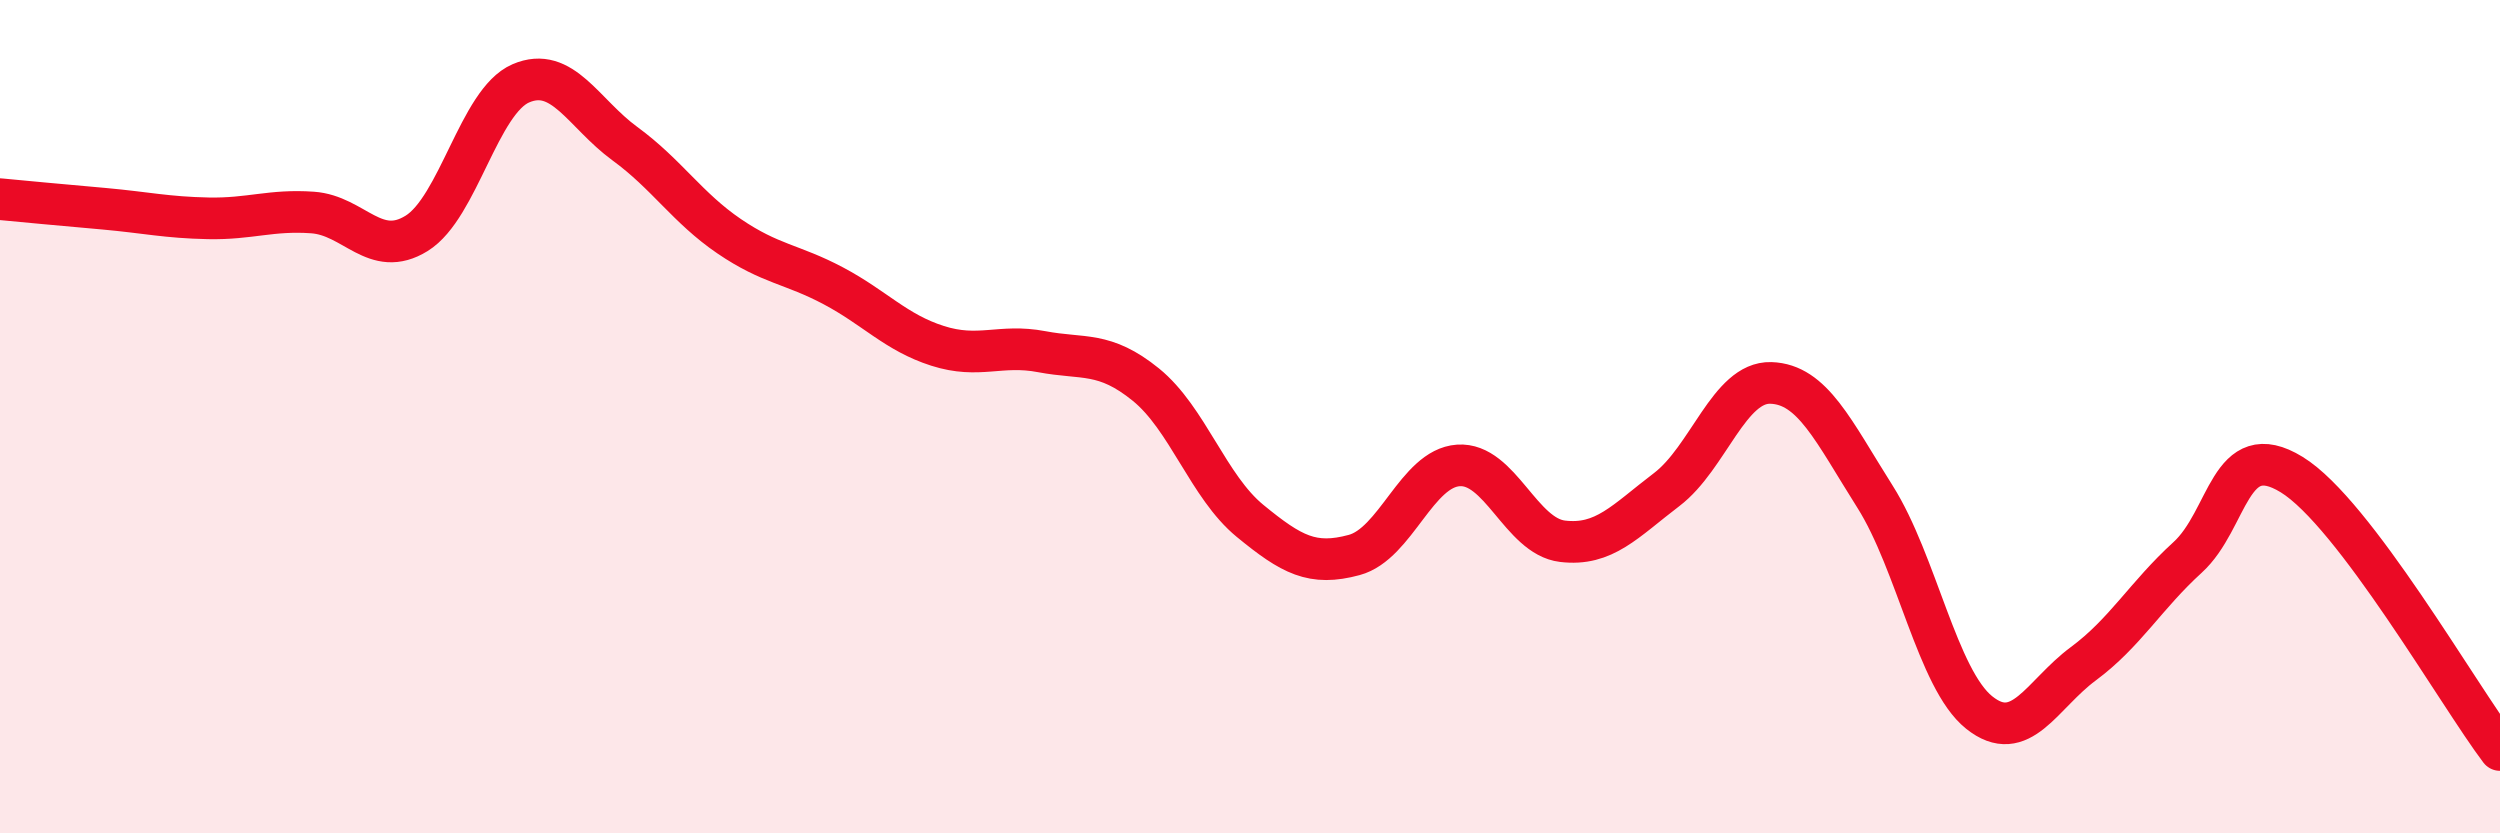 
    <svg width="60" height="20" viewBox="0 0 60 20" xmlns="http://www.w3.org/2000/svg">
      <path
        d="M 0,4.78 C 0.5,4.83 1.5,4.92 2.5,5.01 C 3.5,5.1 4,5.22 5,5.24 C 6,5.26 6.5,5.03 7.5,5.1 C 8.5,5.17 9,6.22 10,5.6 C 11,4.98 11.5,2.43 12.5,2 C 13.5,1.57 14,2.72 15,3.45 C 16,4.18 16.5,4.99 17.5,5.67 C 18.5,6.35 19,6.33 20,6.86 C 21,7.39 21.5,7.98 22.5,8.3 C 23.5,8.62 24,8.25 25,8.44 C 26,8.63 26.5,8.42 27.5,9.23 C 28.5,10.04 29,11.68 30,12.5 C 31,13.32 31.5,13.59 32.5,13.32 C 33.5,13.05 34,11.24 35,11.17 C 36,11.1 36.5,12.87 37.5,12.99 C 38.5,13.11 39,12.51 40,11.75 C 41,10.99 41.5,9.16 42.5,9.19 C 43.5,9.22 44,10.34 45,11.92 C 46,13.5 46.5,16.3 47.5,17.1 C 48.5,17.9 49,16.67 50,15.93 C 51,15.19 51.5,14.29 52.5,13.38 C 53.5,12.47 53.5,10.47 55,11.39 C 56.5,12.31 59,16.68 60,18L60 20L0 20Z"
        fill="#EB0A25"
        opacity="0.1"
        stroke-linecap="round"
        stroke-linejoin="round"
      />
      <path
        d="M 0,4.78 C 0.5,4.83 1.5,4.92 2.5,5.01 C 3.5,5.1 4,5.22 5,5.24 C 6,5.26 6.5,5.03 7.5,5.1 C 8.5,5.17 9,6.22 10,5.6 C 11,4.98 11.5,2.43 12.5,2 C 13.5,1.57 14,2.72 15,3.45 C 16,4.18 16.5,4.99 17.5,5.67 C 18.5,6.35 19,6.33 20,6.86 C 21,7.39 21.5,7.98 22.5,8.3 C 23.5,8.62 24,8.25 25,8.44 C 26,8.63 26.5,8.42 27.5,9.23 C 28.5,10.04 29,11.68 30,12.5 C 31,13.32 31.5,13.59 32.5,13.32 C 33.5,13.05 34,11.24 35,11.17 C 36,11.1 36.5,12.87 37.5,12.99 C 38.5,13.11 39,12.51 40,11.75 C 41,10.99 41.5,9.16 42.5,9.19 C 43.5,9.22 44,10.34 45,11.92 C 46,13.5 46.5,16.3 47.5,17.1 C 48.5,17.9 49,16.67 50,15.93 C 51,15.19 51.5,14.29 52.5,13.38 C 53.5,12.47 53.5,10.47 55,11.39 C 56.5,12.31 59,16.68 60,18"
        stroke="#EB0A25"
        stroke-width="1"
        fill="none"
        stroke-linecap="round"
        stroke-linejoin="round"
      />
    </svg>
  